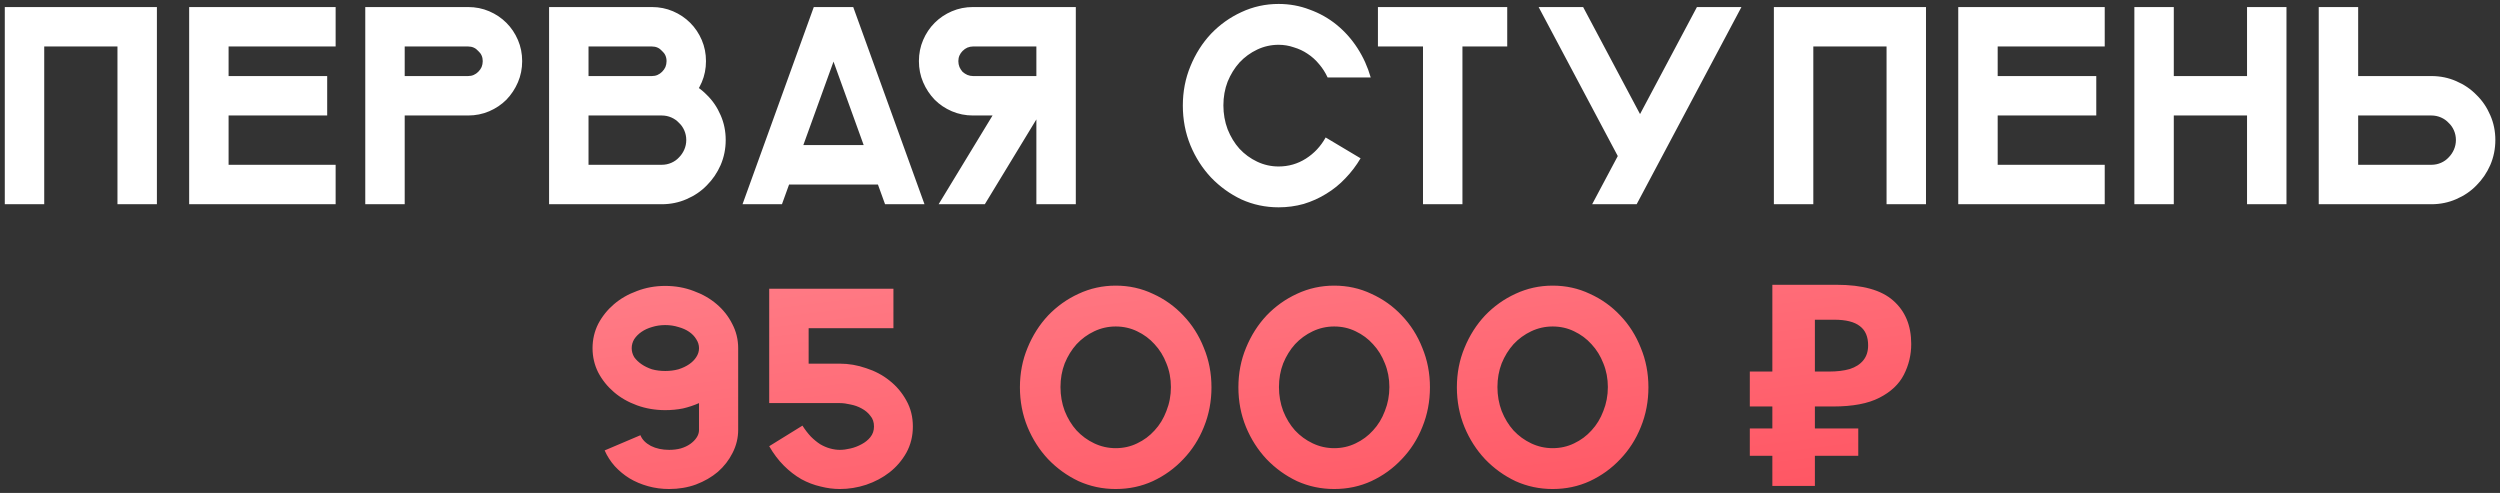<?xml version="1.0" encoding="UTF-8"?> <svg xmlns="http://www.w3.org/2000/svg" width="355" height="70" viewBox="0 0 355 70" fill="none"><rect x="0" y="0" width="355" height="70" fill="#333333" stroke="none"/><path d="M0.68 29V1H22.28V29H16.68V6.6H6.28V29H0.68ZM26.86 29V1H32.46V29H26.86ZM27.06 29V23.4H47.66V29H27.06ZM27.06 6.6V1H47.66V6.6H27.06ZM27.06 16.4V10.8H46.46V16.4H27.06ZM51.868 29V1H57.468V29H51.868ZM54.668 1H66.468C67.535 1 68.535 1.2 69.468 1.6C70.401 2 71.215 2.547 71.908 3.24C72.601 3.933 73.148 4.747 73.548 5.68C73.948 6.613 74.148 7.613 74.148 8.68C74.148 9.747 73.948 10.747 73.548 11.68C73.148 12.613 72.601 13.44 71.908 14.16C71.215 14.853 70.401 15.4 69.468 15.8C68.535 16.2 67.535 16.4 66.468 16.4H54.668V10.8H66.468C66.761 10.8 67.028 10.747 67.268 10.64C67.508 10.533 67.721 10.387 67.908 10.2C68.121 9.987 68.281 9.76 68.388 9.52C68.495 9.253 68.548 8.973 68.548 8.68C68.548 8.387 68.495 8.12 68.388 7.88C68.281 7.64 68.121 7.427 67.908 7.24C67.721 7.027 67.508 6.867 67.268 6.76C67.028 6.653 66.761 6.6 66.468 6.6H54.668V1ZM77.969 29V1H83.57V29H77.969ZM80.769 1H92.57C93.636 1 94.636 1.2 95.57 1.6C96.503 2 97.316 2.547 98.01 3.24C98.703 3.933 99.249 4.747 99.65 5.68C100.05 6.613 100.25 7.613 100.25 8.68C100.25 9.747 100.05 10.747 99.65 11.68C99.249 12.613 98.703 13.44 98.01 14.16C97.316 14.853 96.503 15.4 95.57 15.8C94.636 16.2 93.636 16.4 92.57 16.4V10.8C92.863 10.8 93.129 10.747 93.37 10.64C93.609 10.533 93.823 10.387 94.01 10.2C94.223 9.987 94.383 9.76 94.49 9.52C94.596 9.253 94.65 8.973 94.65 8.68C94.65 8.387 94.596 8.12 94.49 7.88C94.383 7.64 94.223 7.427 94.01 7.24C93.823 7.027 93.609 6.867 93.37 6.76C93.129 6.653 92.863 6.6 92.57 6.6H80.769V1ZM80.769 29V23.4H93.969C94.45 23.4 94.903 23.307 95.329 23.12C95.756 22.933 96.116 22.68 96.409 22.36C96.73 22.04 96.983 21.667 97.169 21.24C97.356 20.813 97.45 20.36 97.45 19.88C97.45 19.4 97.356 18.947 97.169 18.52C96.983 18.093 96.73 17.733 96.409 17.44C96.116 17.12 95.756 16.867 95.329 16.68C94.903 16.493 94.45 16.4 93.969 16.4H80.769V10.8H93.969C95.223 10.8 96.396 11.04 97.49 11.52C98.609 12 99.57 12.653 100.37 13.48C101.196 14.28 101.85 15.24 102.33 16.36C102.81 17.453 103.05 18.627 103.05 19.88C103.05 21.133 102.81 22.32 102.33 23.44C101.85 24.533 101.196 25.493 100.37 26.32C99.57 27.147 98.609 27.8 97.49 28.28C96.396 28.76 95.223 29 93.969 29H80.769ZM105.438 29L115.558 1H121.158L111.038 29H105.438ZM131.278 29H125.678L115.558 1H121.158L131.278 29ZM110.158 26.2V20.6H126.558V26.2H110.158ZM152.765 29H147.165V1H152.765V29ZM149.965 1V6.6H138.165C137.898 6.6 137.632 6.653 137.365 6.76C137.125 6.867 136.898 7.027 136.685 7.24C136.498 7.427 136.352 7.64 136.245 7.88C136.138 8.12 136.085 8.387 136.085 8.68C136.085 8.973 136.138 9.253 136.245 9.52C136.352 9.76 136.498 9.987 136.685 10.2C136.898 10.387 137.125 10.533 137.365 10.64C137.632 10.747 137.898 10.8 138.165 10.8H149.965V16.4H138.165C137.098 16.4 136.098 16.2 135.165 15.8C134.232 15.4 133.418 14.853 132.725 14.16C132.032 13.44 131.485 12.613 131.085 11.68C130.685 10.747 130.485 9.747 130.485 8.68C130.485 7.613 130.685 6.613 131.085 5.68C131.485 4.747 132.032 3.933 132.725 3.24C133.418 2.547 134.232 2 135.165 1.6C136.098 1.2 137.098 1 138.165 1H149.965ZM139.845 29H133.285L144.005 11.36H150.565L139.845 29ZM181.562 29.44C179.695 29.44 177.935 29.067 176.282 28.32C174.655 27.547 173.215 26.507 171.962 25.2C170.735 23.893 169.762 22.373 169.042 20.64C168.322 18.88 167.962 17 167.962 15C167.962 13 168.322 11.133 169.042 9.4C169.762 7.64 170.735 6.107 171.962 4.8C173.215 3.493 174.655 2.467 176.282 1.72C177.935 0.947 179.695 0.56 181.562 0.56C183.108 0.56 184.575 0.827 185.962 1.36C187.375 1.867 188.655 2.587 189.802 3.52C190.948 4.453 191.935 5.56 192.762 6.84C193.588 8.12 194.215 9.507 194.642 11H188.522C188.202 10.307 187.802 9.68 187.322 9.12C186.842 8.533 186.295 8.04 185.682 7.64C185.095 7.24 184.442 6.933 183.722 6.72C183.028 6.48 182.308 6.36 181.562 6.36C180.495 6.36 179.482 6.587 178.522 7.04C177.562 7.493 176.722 8.107 176.002 8.88C175.308 9.653 174.748 10.56 174.322 11.6C173.922 12.64 173.722 13.76 173.722 14.96C173.722 16.16 173.922 17.293 174.322 18.36C174.748 19.427 175.308 20.347 176.002 21.12C176.722 21.893 177.562 22.507 178.522 22.96C179.482 23.413 180.495 23.64 181.562 23.64C182.975 23.64 184.268 23.267 185.442 22.52C186.615 21.773 187.548 20.773 188.242 19.52L193.202 22.48C192.588 23.52 191.868 24.467 191.042 25.32C190.242 26.173 189.335 26.907 188.322 27.52C187.335 28.133 186.268 28.613 185.122 28.96C183.975 29.28 182.788 29.44 181.562 29.44ZM202.066 29V1H207.666V29H202.066ZM195.666 6.6V1H214.026V6.6H195.666ZM247.285 1L232.405 29H226.085L229.725 22.16L218.485 1H224.805L232.885 16.2L240.965 1H247.285ZM251.891 29V1H273.491V29H267.891V6.6H257.491V29H251.891ZM278.071 29V1H283.671V29H278.071ZM278.271 29V23.4H298.871V29H278.271ZM278.271 6.6V1H298.871V6.6H278.271ZM278.271 16.4V10.8H297.671V16.4H278.271ZM303.079 29V1H308.679V29H303.079ZM303.279 16.4V10.8H324.479V16.4H303.279ZM319.079 29V1H324.679V29H319.079ZM329.259 29V1H334.859V10.8H345.259C346.512 10.8 347.685 11.04 348.779 11.52C349.899 12 350.859 12.653 351.659 13.48C352.485 14.28 353.139 15.24 353.619 16.36C354.099 17.453 354.339 18.627 354.339 19.88C354.339 21.133 354.099 22.32 353.619 23.44C353.139 24.533 352.485 25.493 351.659 26.32C350.859 27.147 349.899 27.8 348.779 28.28C347.685 28.76 346.512 29 345.259 29H329.259ZM334.859 23.4H345.259C345.739 23.4 346.192 23.307 346.619 23.12C347.045 22.933 347.405 22.68 347.699 22.36C348.019 22.04 348.272 21.667 348.459 21.24C348.645 20.813 348.739 20.36 348.739 19.88C348.739 19.4 348.645 18.947 348.459 18.52C348.272 18.093 348.019 17.733 347.699 17.44C347.405 17.12 347.045 16.867 346.619 16.68C346.192 16.493 345.739 16.4 345.259 16.4H334.859V23.4Z" fill="white"></path><path d="M104.821 49.44V61.04C104.821 62.187 104.555 63.28 104.021 64.32C103.515 65.333 102.821 66.227 101.941 67C101.061 67.747 100.021 68.347 98.821 68.8C97.648 69.227 96.381 69.44 95.021 69.44C93.981 69.44 92.981 69.307 92.021 69.04C91.061 68.773 90.181 68.4 89.381 67.92C88.608 67.44 87.915 66.867 87.301 66.2C86.688 65.507 86.208 64.76 85.861 63.96L90.941 61.8C91.181 62.413 91.675 62.92 92.421 63.32C93.168 63.693 94.035 63.88 95.021 63.88C95.608 63.88 96.155 63.813 96.661 63.68C97.195 63.52 97.648 63.307 98.021 63.04C98.395 62.773 98.688 62.48 98.901 62.16C99.141 61.813 99.261 61.44 99.261 61.04V57.24C98.541 57.56 97.781 57.813 96.981 58C96.181 58.16 95.341 58.24 94.461 58.24C93.048 58.24 91.715 58.013 90.461 57.56C89.208 57.107 88.115 56.48 87.181 55.68C86.248 54.88 85.501 53.947 84.941 52.88C84.408 51.813 84.141 50.667 84.141 49.44C84.141 48.213 84.408 47.067 84.941 46C85.501 44.933 86.248 44 87.181 43.2C88.115 42.4 89.208 41.773 90.461 41.32C91.715 40.84 93.048 40.6 94.461 40.6C95.901 40.6 97.248 40.84 98.501 41.32C99.755 41.773 100.848 42.4 101.781 43.2C102.715 44 103.448 44.933 103.981 46C104.541 47.067 104.821 48.213 104.821 49.44ZM99.261 49.44C99.261 48.987 99.128 48.56 98.861 48.16C98.621 47.76 98.288 47.413 97.861 47.12C97.435 46.827 96.928 46.6 96.341 46.44C95.755 46.253 95.128 46.16 94.461 46.16C93.795 46.16 93.168 46.253 92.581 46.44C92.021 46.6 91.528 46.827 91.101 47.12C90.675 47.413 90.328 47.76 90.061 48.16C89.821 48.56 89.701 48.987 89.701 49.44C89.701 49.893 89.821 50.32 90.061 50.72C90.328 51.093 90.675 51.427 91.101 51.72C91.528 52.013 92.021 52.253 92.581 52.44C93.168 52.6 93.795 52.68 94.461 52.68C95.128 52.68 95.755 52.6 96.341 52.44C96.928 52.253 97.435 52.013 97.861 51.72C98.288 51.427 98.621 51.093 98.861 50.72C99.128 50.32 99.261 49.893 99.261 49.44ZM119.267 57.24H109.227V41H126.867V46.6H114.827V51.64H119.267C120.521 51.64 121.761 51.853 122.987 52.28C124.241 52.68 125.347 53.267 126.307 54.04C127.294 54.813 128.094 55.76 128.707 56.88C129.321 57.973 129.627 59.2 129.627 60.56C129.627 61.92 129.321 63.16 128.707 64.28C128.094 65.373 127.294 66.307 126.307 67.08C125.347 67.827 124.241 68.413 122.987 68.84C121.761 69.24 120.521 69.44 119.267 69.44C118.361 69.44 117.441 69.32 116.507 69.08C115.574 68.867 114.667 68.52 113.787 68.04C112.907 67.533 112.081 66.893 111.307 66.12C110.534 65.347 109.841 64.427 109.227 63.36L113.947 60.44C114.321 61.027 114.721 61.547 115.147 62C115.574 62.427 116.014 62.787 116.467 63.08C116.921 63.347 117.387 63.547 117.867 63.68C118.347 63.813 118.814 63.88 119.267 63.88C119.721 63.88 120.227 63.813 120.787 63.68C121.347 63.547 121.867 63.347 122.347 63.08C122.854 62.813 123.267 62.48 123.587 62.08C123.934 61.653 124.107 61.147 124.107 60.56C124.107 59.947 123.934 59.44 123.587 59.04C123.267 58.613 122.854 58.267 122.347 58C121.867 57.733 121.347 57.547 120.787 57.44C120.227 57.307 119.721 57.24 119.267 57.24ZM144.829 55C144.829 53 145.189 51.133 145.909 49.4C146.629 47.64 147.602 46.107 148.829 44.8C150.082 43.493 151.522 42.467 153.149 41.72C154.802 40.947 156.562 40.56 158.429 40.56C160.322 40.56 162.082 40.947 163.709 41.72C165.362 42.467 166.802 43.493 168.029 44.8C169.282 46.107 170.256 47.64 170.949 49.4C171.669 51.133 172.029 53 172.029 55C172.029 57 171.669 58.88 170.949 60.64C170.256 62.373 169.282 63.893 168.029 65.2C166.802 66.507 165.362 67.547 163.709 68.32C162.082 69.067 160.322 69.44 158.429 69.44C156.562 69.44 154.802 69.067 153.149 68.32C151.522 67.547 150.082 66.507 148.829 65.2C147.602 63.893 146.629 62.373 145.909 60.64C145.189 58.88 144.829 57 144.829 55ZM150.589 54.96C150.589 56.16 150.789 57.293 151.189 58.36C151.616 59.427 152.176 60.347 152.869 61.12C153.589 61.893 154.429 62.507 155.389 62.96C156.349 63.413 157.362 63.64 158.429 63.64C159.522 63.64 160.536 63.413 161.469 62.96C162.429 62.507 163.256 61.893 163.949 61.12C164.669 60.347 165.229 59.427 165.629 58.36C166.056 57.293 166.269 56.16 166.269 54.96C166.269 53.76 166.056 52.64 165.629 51.6C165.229 50.56 164.669 49.653 163.949 48.88C163.256 48.107 162.429 47.493 161.469 47.04C160.536 46.587 159.522 46.36 158.429 46.36C157.362 46.36 156.349 46.587 155.389 47.04C154.429 47.493 153.589 48.107 152.869 48.88C152.176 49.653 151.616 50.56 151.189 51.6C150.789 52.64 150.589 53.76 150.589 54.96ZM175.852 55C175.852 53 176.212 51.133 176.932 49.4C177.652 47.64 178.626 46.107 179.852 44.8C181.106 43.493 182.546 42.467 184.172 41.72C185.826 40.947 187.586 40.56 189.452 40.56C191.346 40.56 193.106 40.947 194.732 41.72C196.386 42.467 197.826 43.493 199.052 44.8C200.306 46.107 201.279 47.64 201.972 49.4C202.692 51.133 203.052 53 203.052 55C203.052 57 202.692 58.88 201.972 60.64C201.279 62.373 200.306 63.893 199.052 65.2C197.826 66.507 196.386 67.547 194.732 68.32C193.106 69.067 191.346 69.44 189.452 69.44C187.586 69.44 185.826 69.067 184.172 68.32C182.546 67.547 181.106 66.507 179.852 65.2C178.626 63.893 177.652 62.373 176.932 60.64C176.212 58.88 175.852 57 175.852 55ZM181.612 54.96C181.612 56.16 181.812 57.293 182.212 58.36C182.639 59.427 183.199 60.347 183.892 61.12C184.612 61.893 185.452 62.507 186.412 62.96C187.372 63.413 188.386 63.64 189.452 63.64C190.546 63.64 191.559 63.413 192.492 62.96C193.452 62.507 194.279 61.893 194.972 61.12C195.692 60.347 196.252 59.427 196.652 58.36C197.079 57.293 197.292 56.16 197.292 54.96C197.292 53.76 197.079 52.64 196.652 51.6C196.252 50.56 195.692 49.653 194.972 48.88C194.279 48.107 193.452 47.493 192.492 47.04C191.559 46.587 190.546 46.36 189.452 46.36C188.386 46.36 187.372 46.587 186.412 47.04C185.452 47.493 184.612 48.107 183.892 48.88C183.199 49.653 182.639 50.56 182.212 51.6C181.812 52.64 181.612 53.76 181.612 54.96ZM206.876 55C206.876 53 207.236 51.133 207.956 49.4C208.676 47.64 209.649 46.107 210.876 44.8C212.129 43.493 213.569 42.467 215.196 41.72C216.849 40.947 218.609 40.56 220.476 40.56C222.369 40.56 224.129 40.947 225.756 41.72C227.409 42.467 228.849 43.493 230.076 44.8C231.329 46.107 232.302 47.64 232.996 49.4C233.716 51.133 234.076 53 234.076 55C234.076 57 233.716 58.88 232.996 60.64C232.302 62.373 231.329 63.893 230.076 65.2C228.849 66.507 227.409 67.547 225.756 68.32C224.129 69.067 222.369 69.44 220.476 69.44C218.609 69.44 216.849 69.067 215.196 68.32C213.569 67.547 212.129 66.507 210.876 65.2C209.649 63.893 208.676 62.373 207.956 60.64C207.236 58.88 206.876 57 206.876 55ZM212.636 54.96C212.636 56.16 212.836 57.293 213.236 58.36C213.662 59.427 214.222 60.347 214.916 61.12C215.636 61.893 216.476 62.507 217.436 62.96C218.396 63.413 219.409 63.64 220.476 63.64C221.569 63.64 222.582 63.413 223.516 62.96C224.476 62.507 225.302 61.893 225.996 61.12C226.716 60.347 227.276 59.427 227.676 58.36C228.102 57.293 228.316 56.16 228.316 54.96C228.316 53.76 228.102 52.64 227.676 51.6C227.276 50.56 226.716 49.653 225.996 48.88C225.302 48.107 224.476 47.493 223.516 47.04C222.582 46.587 221.569 46.36 220.476 46.36C219.409 46.36 218.396 46.587 217.436 47.04C216.476 47.493 215.636 48.107 214.916 48.88C214.222 49.653 213.662 50.56 213.236 51.6C212.836 52.64 212.636 53.76 212.636 54.96ZM251.674 69V40.44H260.794C264.474 40.44 267.154 41.187 268.834 42.68C270.541 44.173 271.394 46.227 271.394 48.84C271.394 50.387 271.048 51.84 270.354 53.2C269.661 54.56 268.501 55.653 266.874 56.48C265.274 57.307 263.088 57.72 260.314 57.72H257.714V69H251.674ZM248.474 64.72V60.84H263.874V64.72H248.474ZM248.474 57.72V52.76H260.194V57.72H248.474ZM259.714 52.76C260.861 52.76 261.848 52.64 262.674 52.4C263.501 52.133 264.141 51.72 264.594 51.16C265.048 50.6 265.274 49.893 265.274 49.04C265.274 47.813 264.888 46.907 264.114 46.32C263.341 45.707 262.128 45.4 260.474 45.4H257.714V52.76H259.714Z" fill="url(#paint0_linear_17_433)"></path><defs><linearGradient id="paint0_linear_17_433" x1="383.546" y1="78.704" x2="368.224" y2="-44.015" gradientUnits="userSpaceOnUse"><stop stop-color="#FF4C5A"></stop><stop offset="0.094" stop-color="#FF4C5A"></stop><stop offset="0.665" stop-color="#FF828C"></stop><stop offset="0.825" stop-color="#FF8992"></stop><stop offset="1" stop-color="#F22737"></stop></linearGradient></defs></svg> 